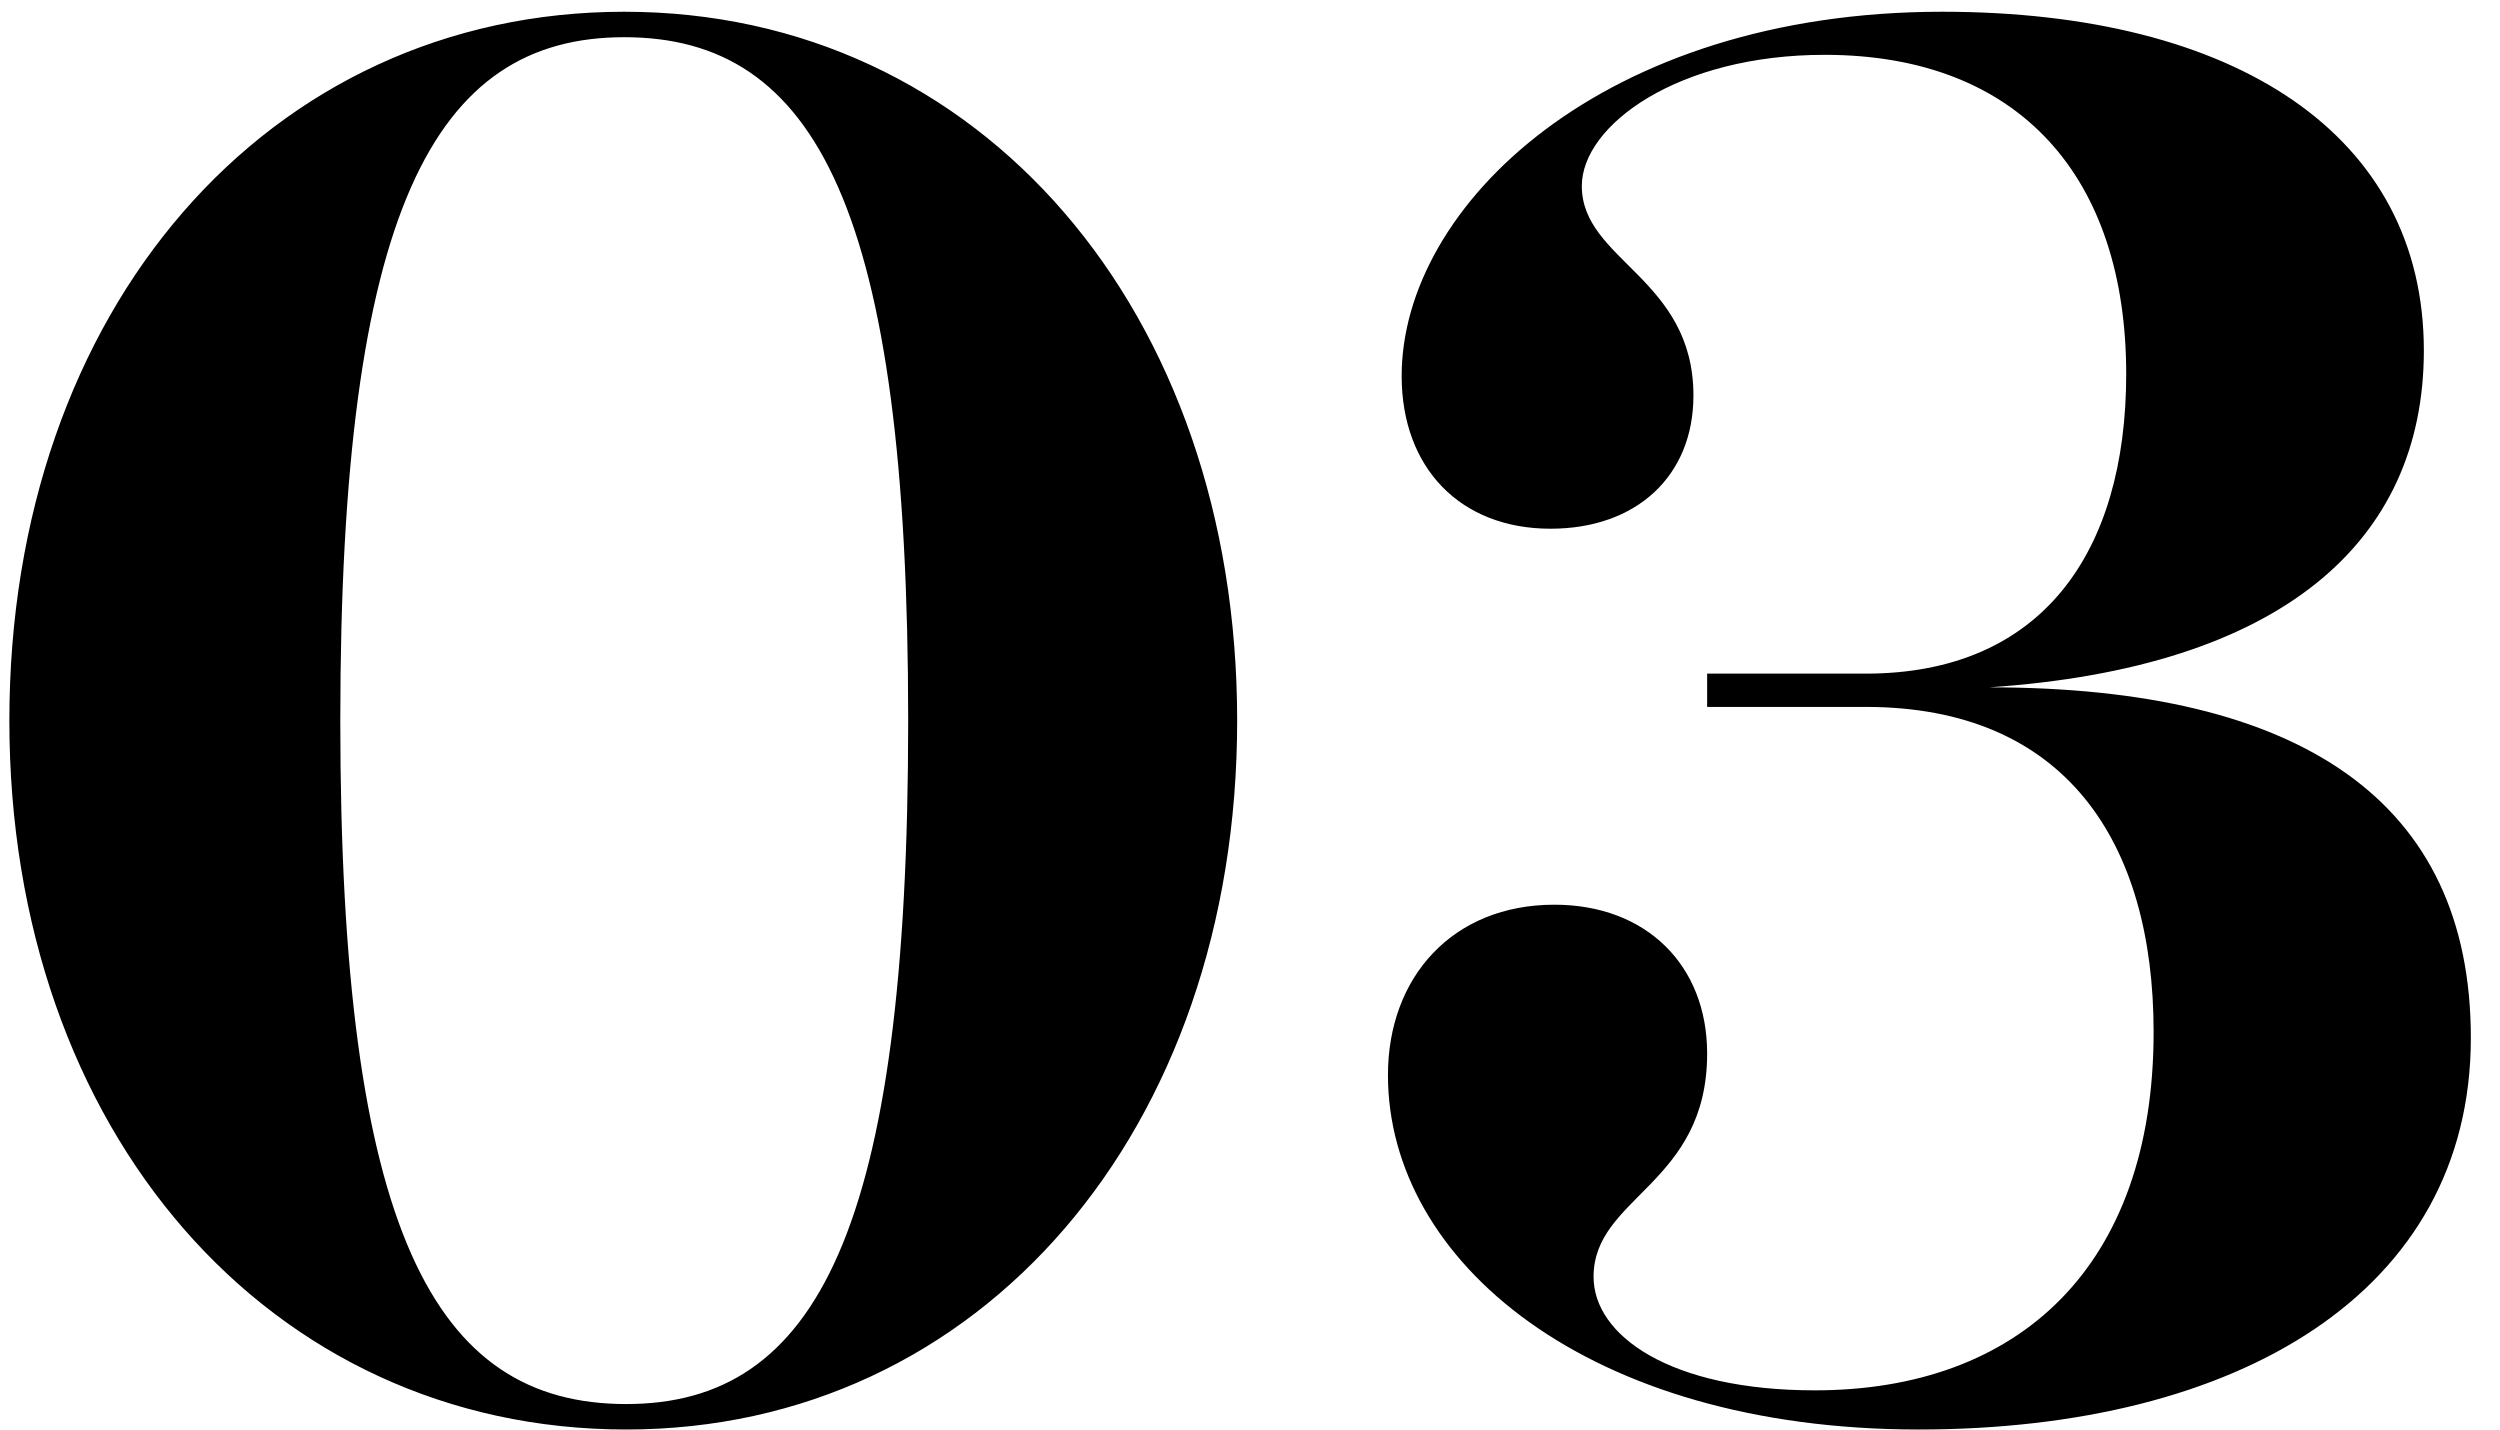 <?xml version="1.0" encoding="UTF-8"?> <svg xmlns="http://www.w3.org/2000/svg" width="383" height="219" viewBox="0 0 383 219"><defs><style> .cls-1 { fill-rule: evenodd; } </style></defs><path id="_03" data-name="03" class="cls-1" d="M95.634,1.8c-54.6,0-94.2,45.6-94.2,108.6S41.333,219,95.934,219c54.3,0,93.6-45.9,93.6-108.6S150.234,1.8,95.634,1.8Zm0,3.9c29.4,0,43.5,26.4,43.5,104.7s-14.1,104.7-43.2,104.7c-29.4,0-43.8-26.4-43.8-104.7S66.533,5.7,95.634,5.7Zm165.9,97.5v5.1h24.3c30.6,0,44.1,20.7,44.1,49.8,0,36-20.7,54.9-51.9,54.9-22.2,0-33.9-8.4-33.9-17.4,0-12.3,17.4-14.1,17.4-34.2,0-13.5-9.3-22.8-23.4-22.8-15.6,0-25.5,11.1-25.5,26.1,0,28.5,30.6,54.3,81.3,54.3,48.9,0,84.6-21,84.6-60,0-36.3-26.1-53.7-73.8-53.7,44.7-3,66.6-22.2,66.6-51.6,0-33-28.8-51.9-73.8-51.9-51.9,0-82.8,29.7-82.8,55.8,0,14.1,9,23.4,22.8,23.4,13.2,0,21.9-8.1,21.9-20.4,0-18-17.1-20.7-17.1-32.1,0-9.3,14.7-20.1,37.2-20.1,30,0,46.2,18.9,46.2,48.9,0,27.3-12.9,45.9-39.9,45.9h-24.3Z"></path></svg> 